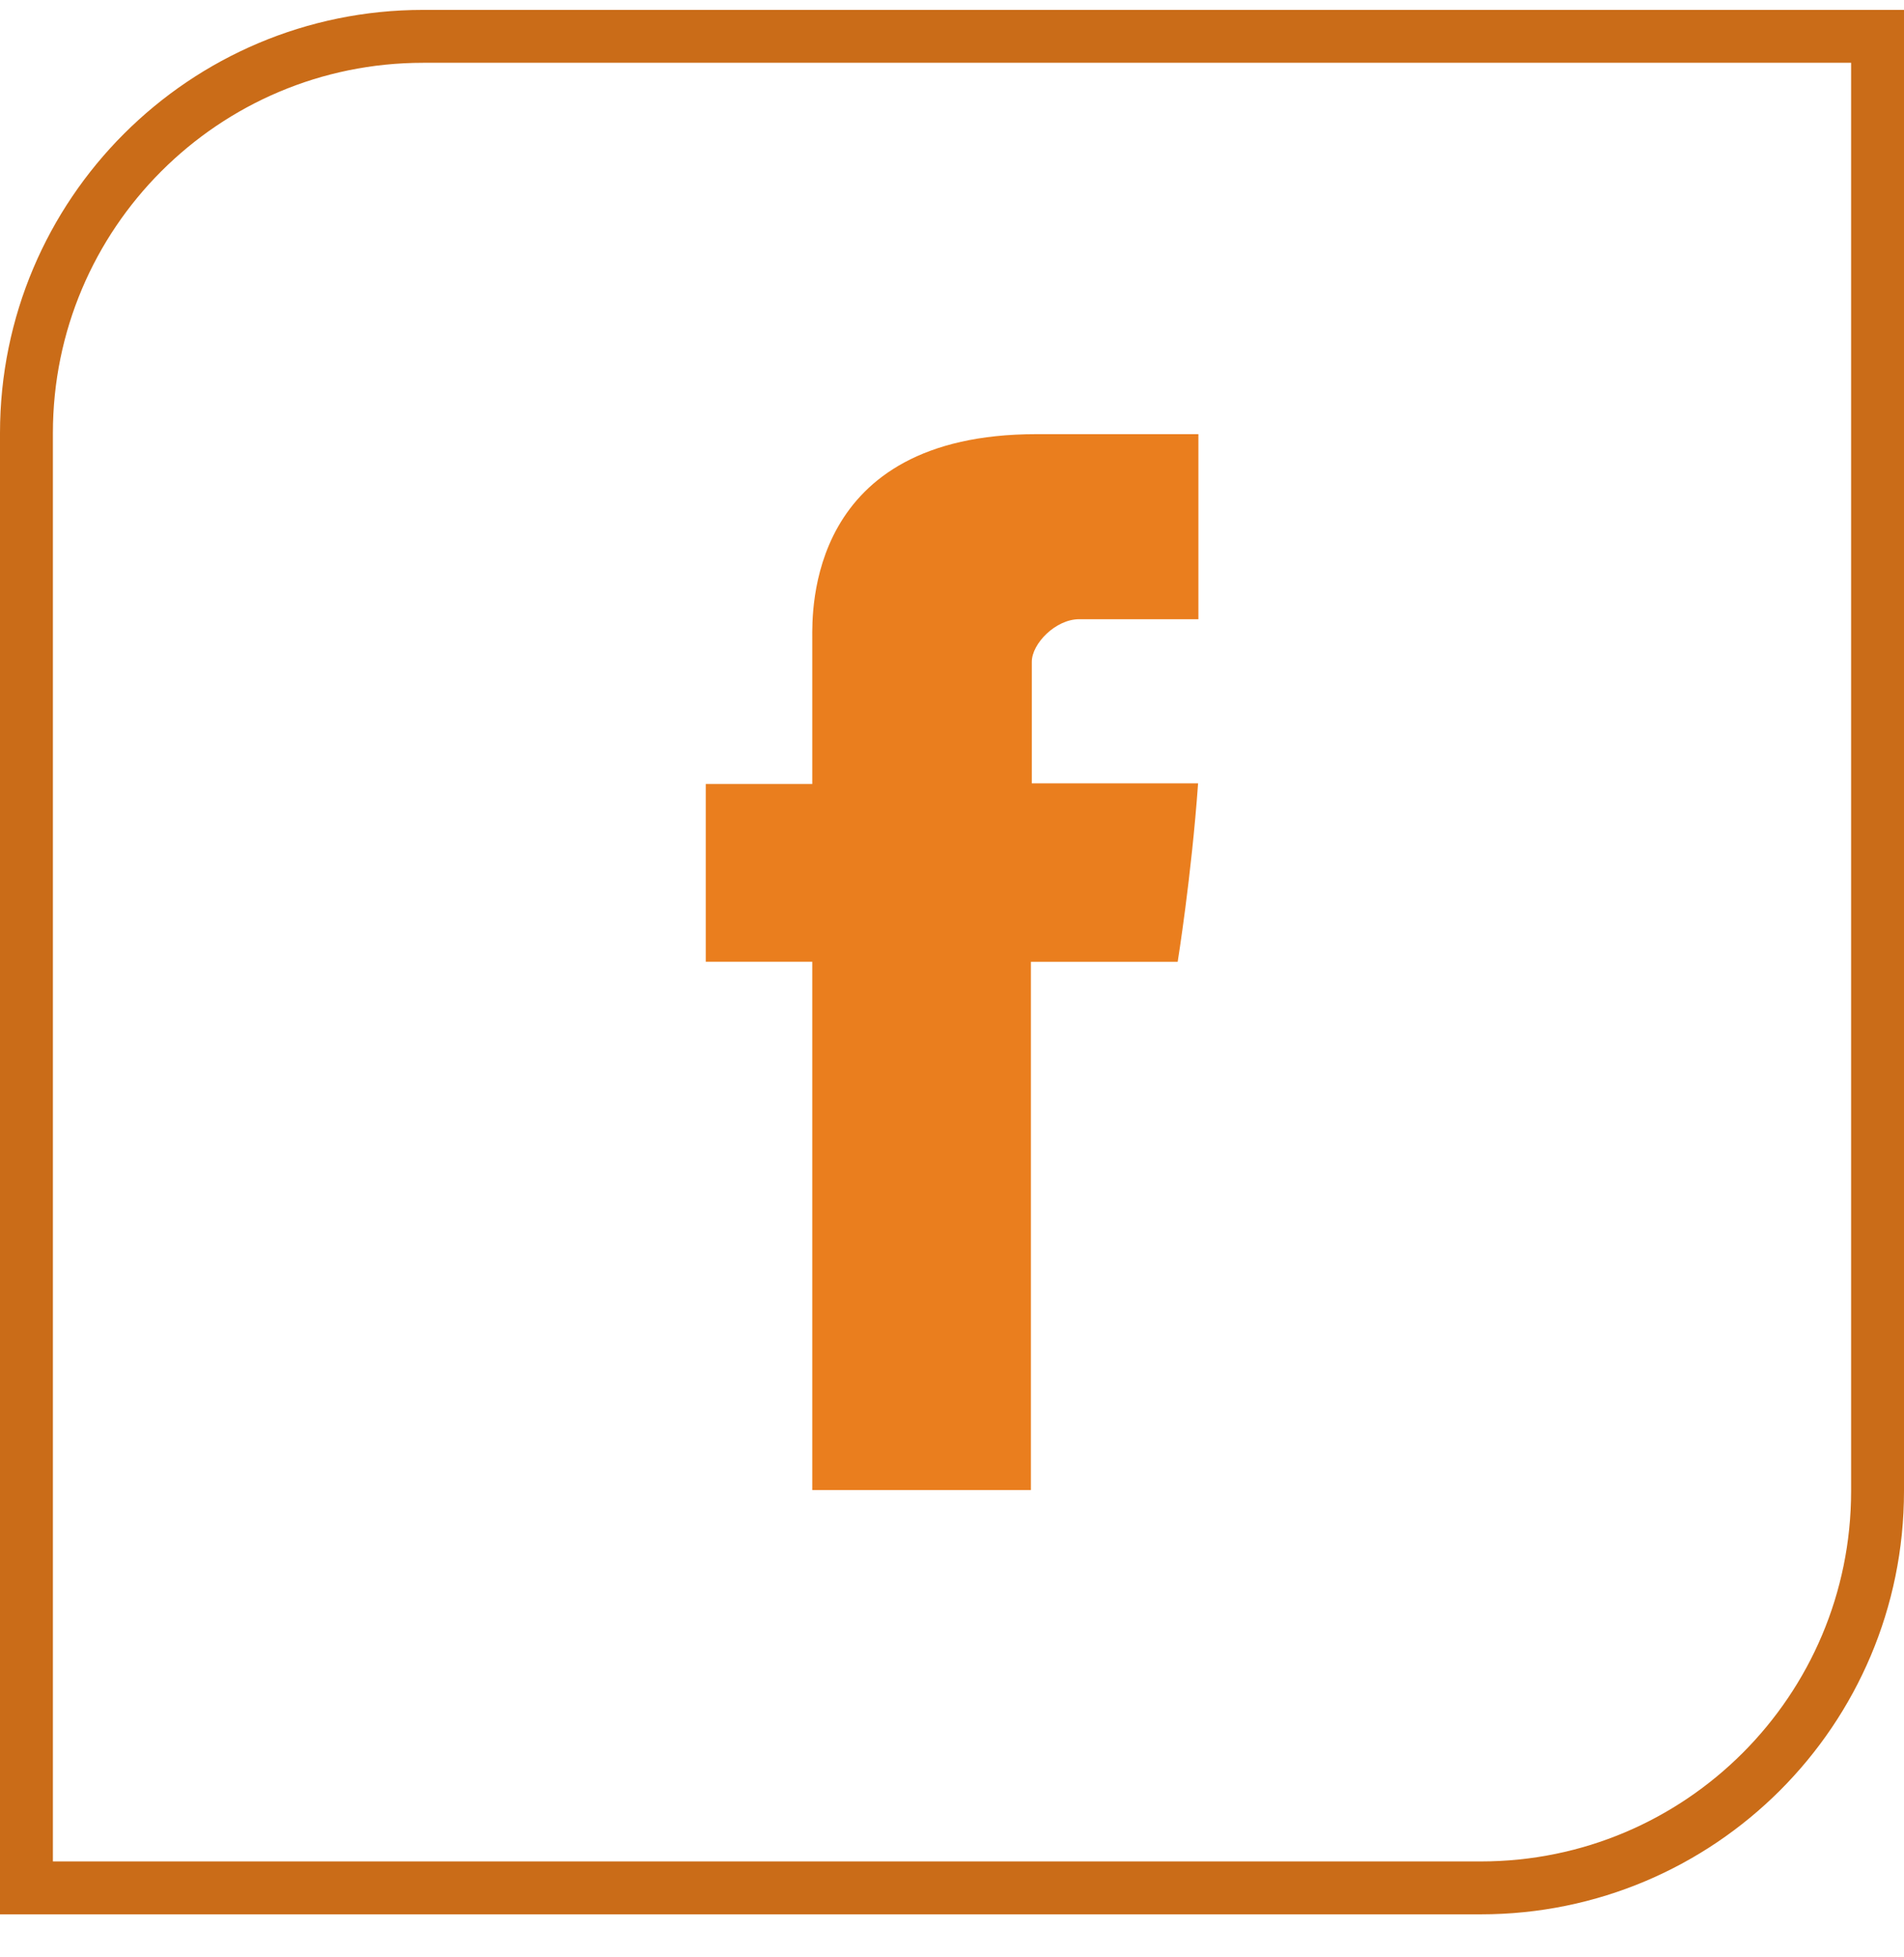 <svg width="36" height="37" viewBox="0 0 36 37" fill="none" xmlns="http://www.w3.org/2000/svg">
<path d="M0.5 8.187C0.5 4.044 3.858 0.687 8 0.687H35.5V28.186C35.5 32.329 32.142 35.687 28 35.687H0.5V8.187Z" stroke="#CA6C18"/>
<path d="M15.358 12.072V14.82H13.344V18.18H15.358V28.166H19.492V18.181H22.267C22.267 18.181 22.527 16.57 22.653 14.808H19.509V12.51C19.509 12.167 19.959 11.705 20.405 11.705H22.659V8.207H19.595C15.255 8.207 15.358 11.57 15.358 12.072Z" fill="#EA7E1E"/>
</svg>
